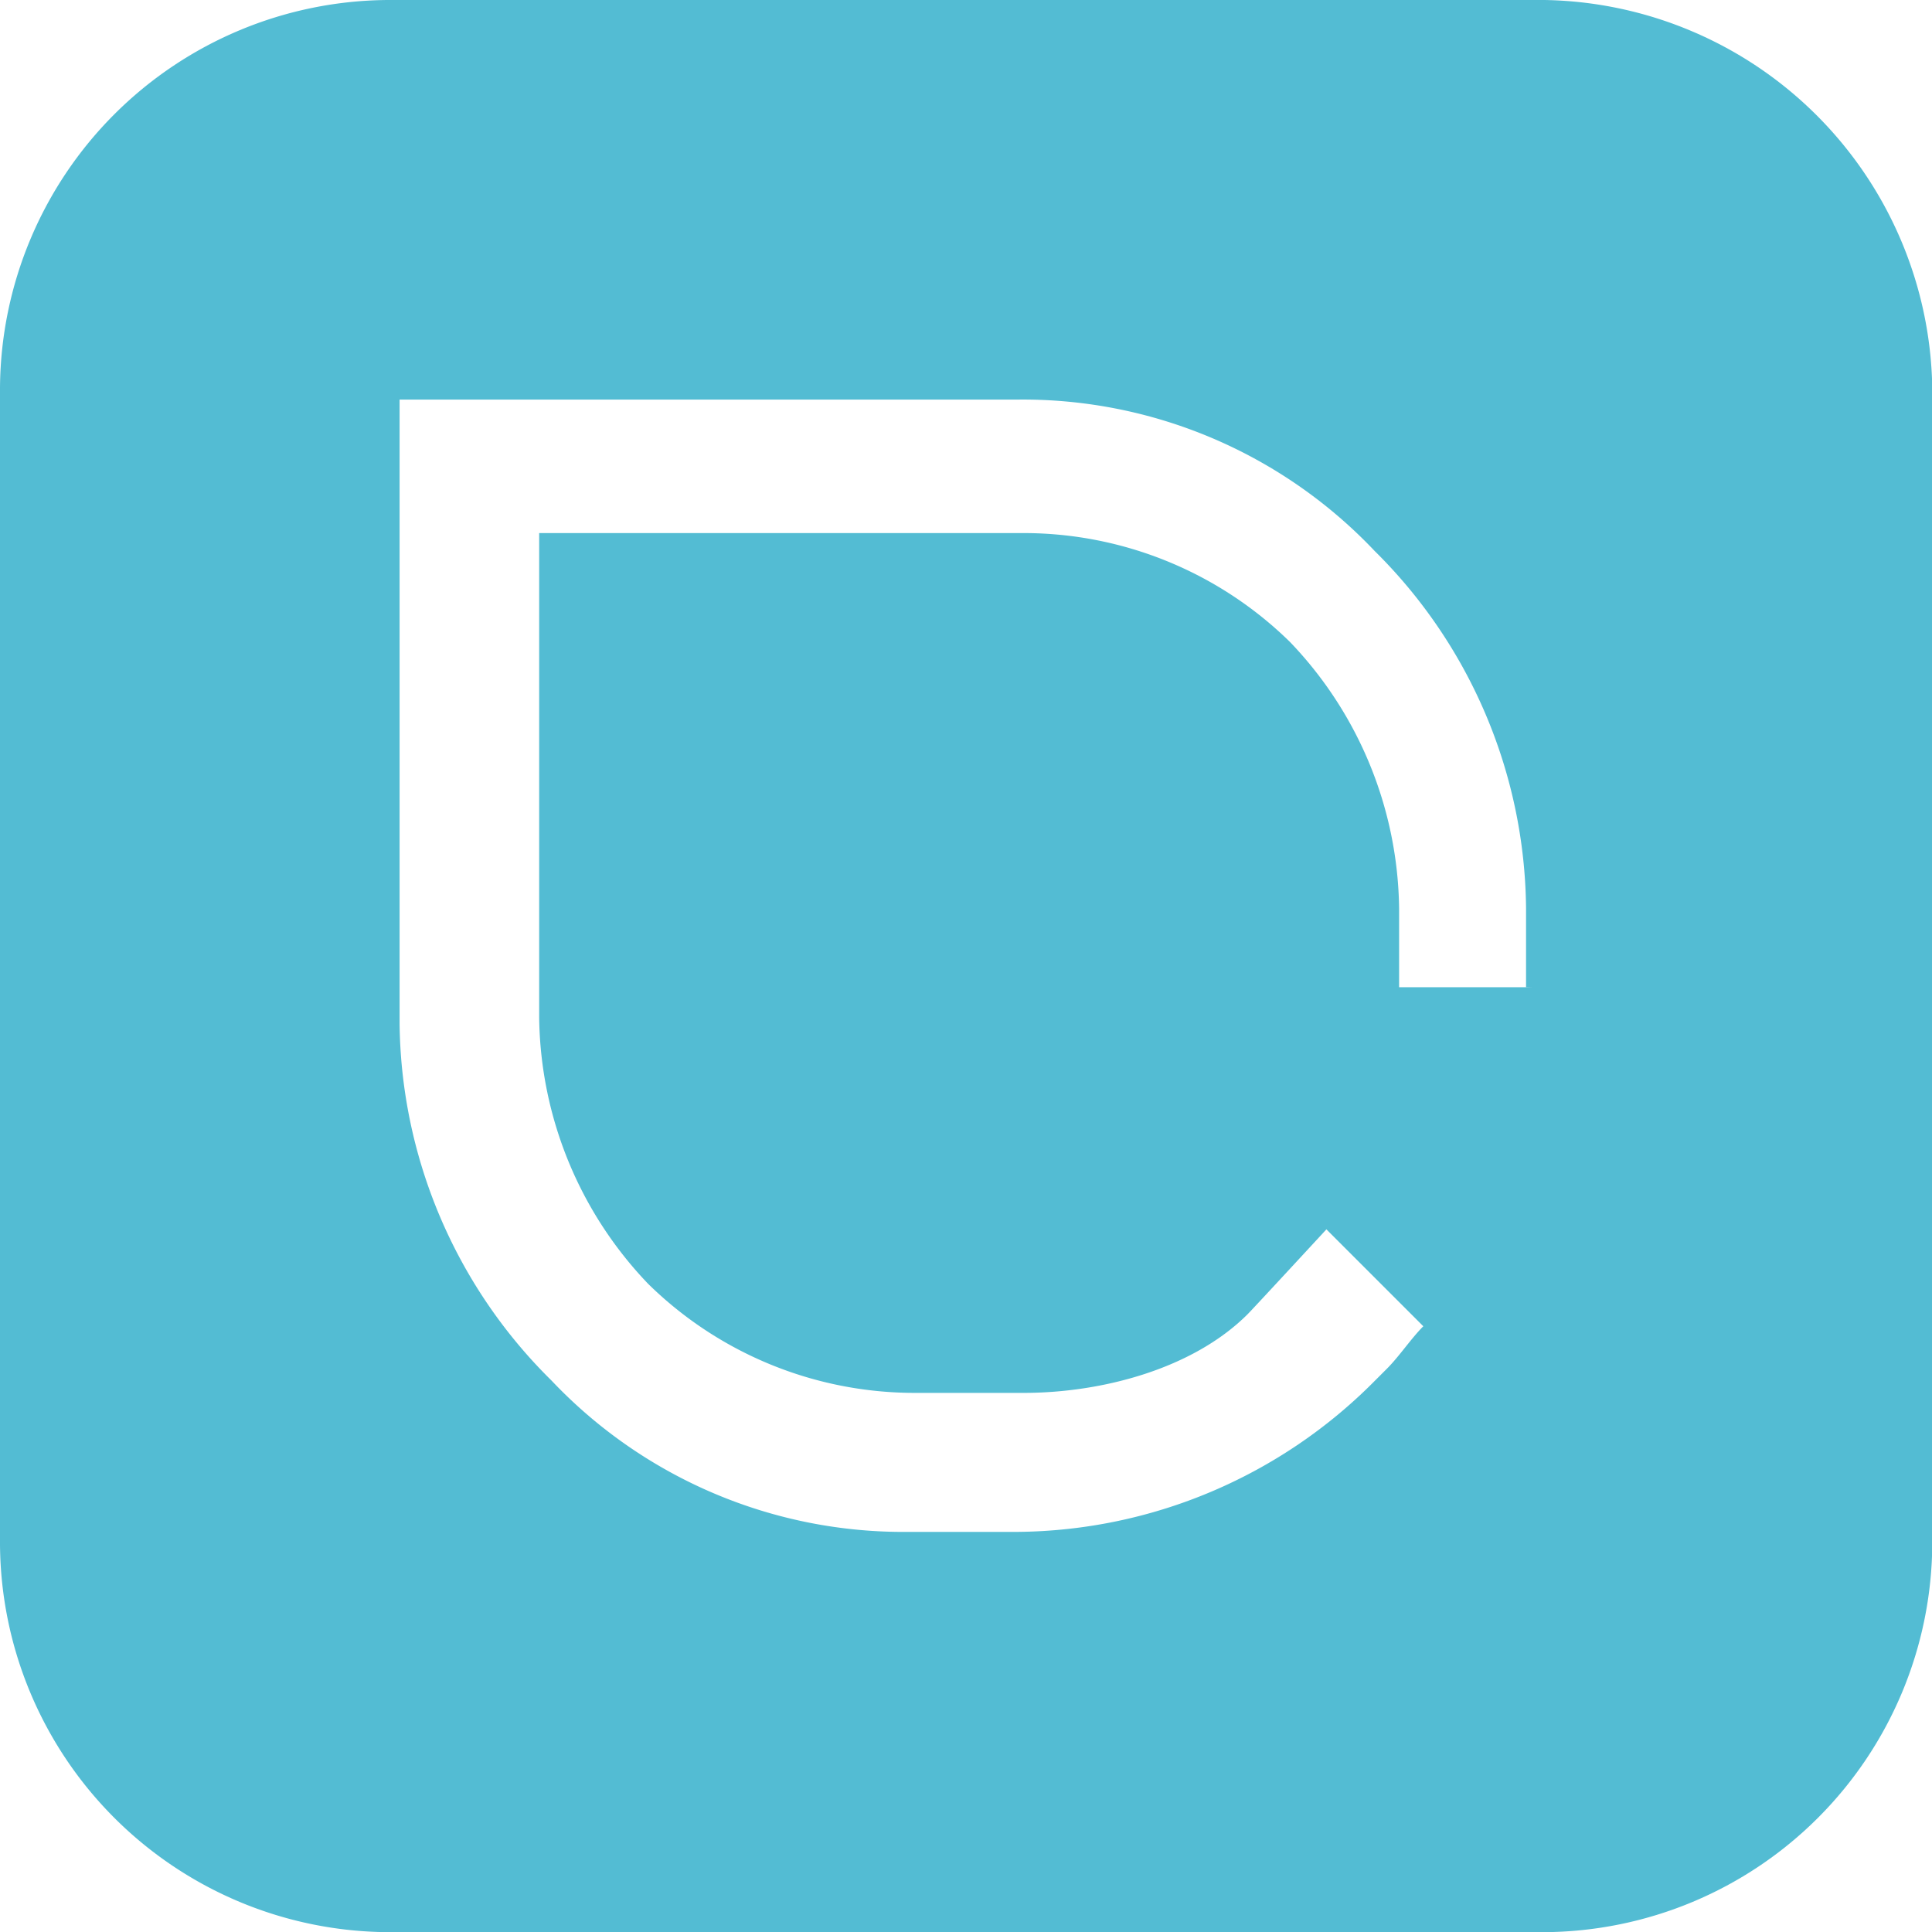 <svg xmlns="http://www.w3.org/2000/svg" width="65.273" height="65.273" viewBox="0 0 65.273 65.273">
  <path id="Path_50" data-name="Path 50" d="M281.678.9H242.6A13.187,13.187,0,0,0,229.5,14V53.078a13.187,13.187,0,0,0,13.1,13.1h39.082a13.187,13.187,0,0,0,13.1-13.1V14A13.324,13.324,0,0,0,281.678.9Zm-.409,33.353h-4.5v-2.66a13.23,13.23,0,0,0-3.683-9,12.851,12.851,0,0,0-9-3.683h-16.37V35.276a13.229,13.229,0,0,0,3.683,9,12.851,12.851,0,0,0,9,3.683h3.683c2.66,0,5.729-.818,7.571-2.66.2-.2,2.66-2.865,2.66-2.865l1.432,1.432,1.842,1.842c-.409.409-.818,1.023-1.228,1.432l-.2.2-.2.2a17.184,17.184,0,0,1-12.073,5.115h-3.683a16.369,16.369,0,0,1-12.072-5.115A17.184,17.184,0,0,1,243,35.481V14.4h20.871a16.369,16.369,0,0,1,12.072,5.115,17.184,17.184,0,0,1,5.115,12.073v2.66Z" transform="translate(-229.5 -0.9)" fill="#53bcd3" fill-rule="evenodd"/>
</svg>
